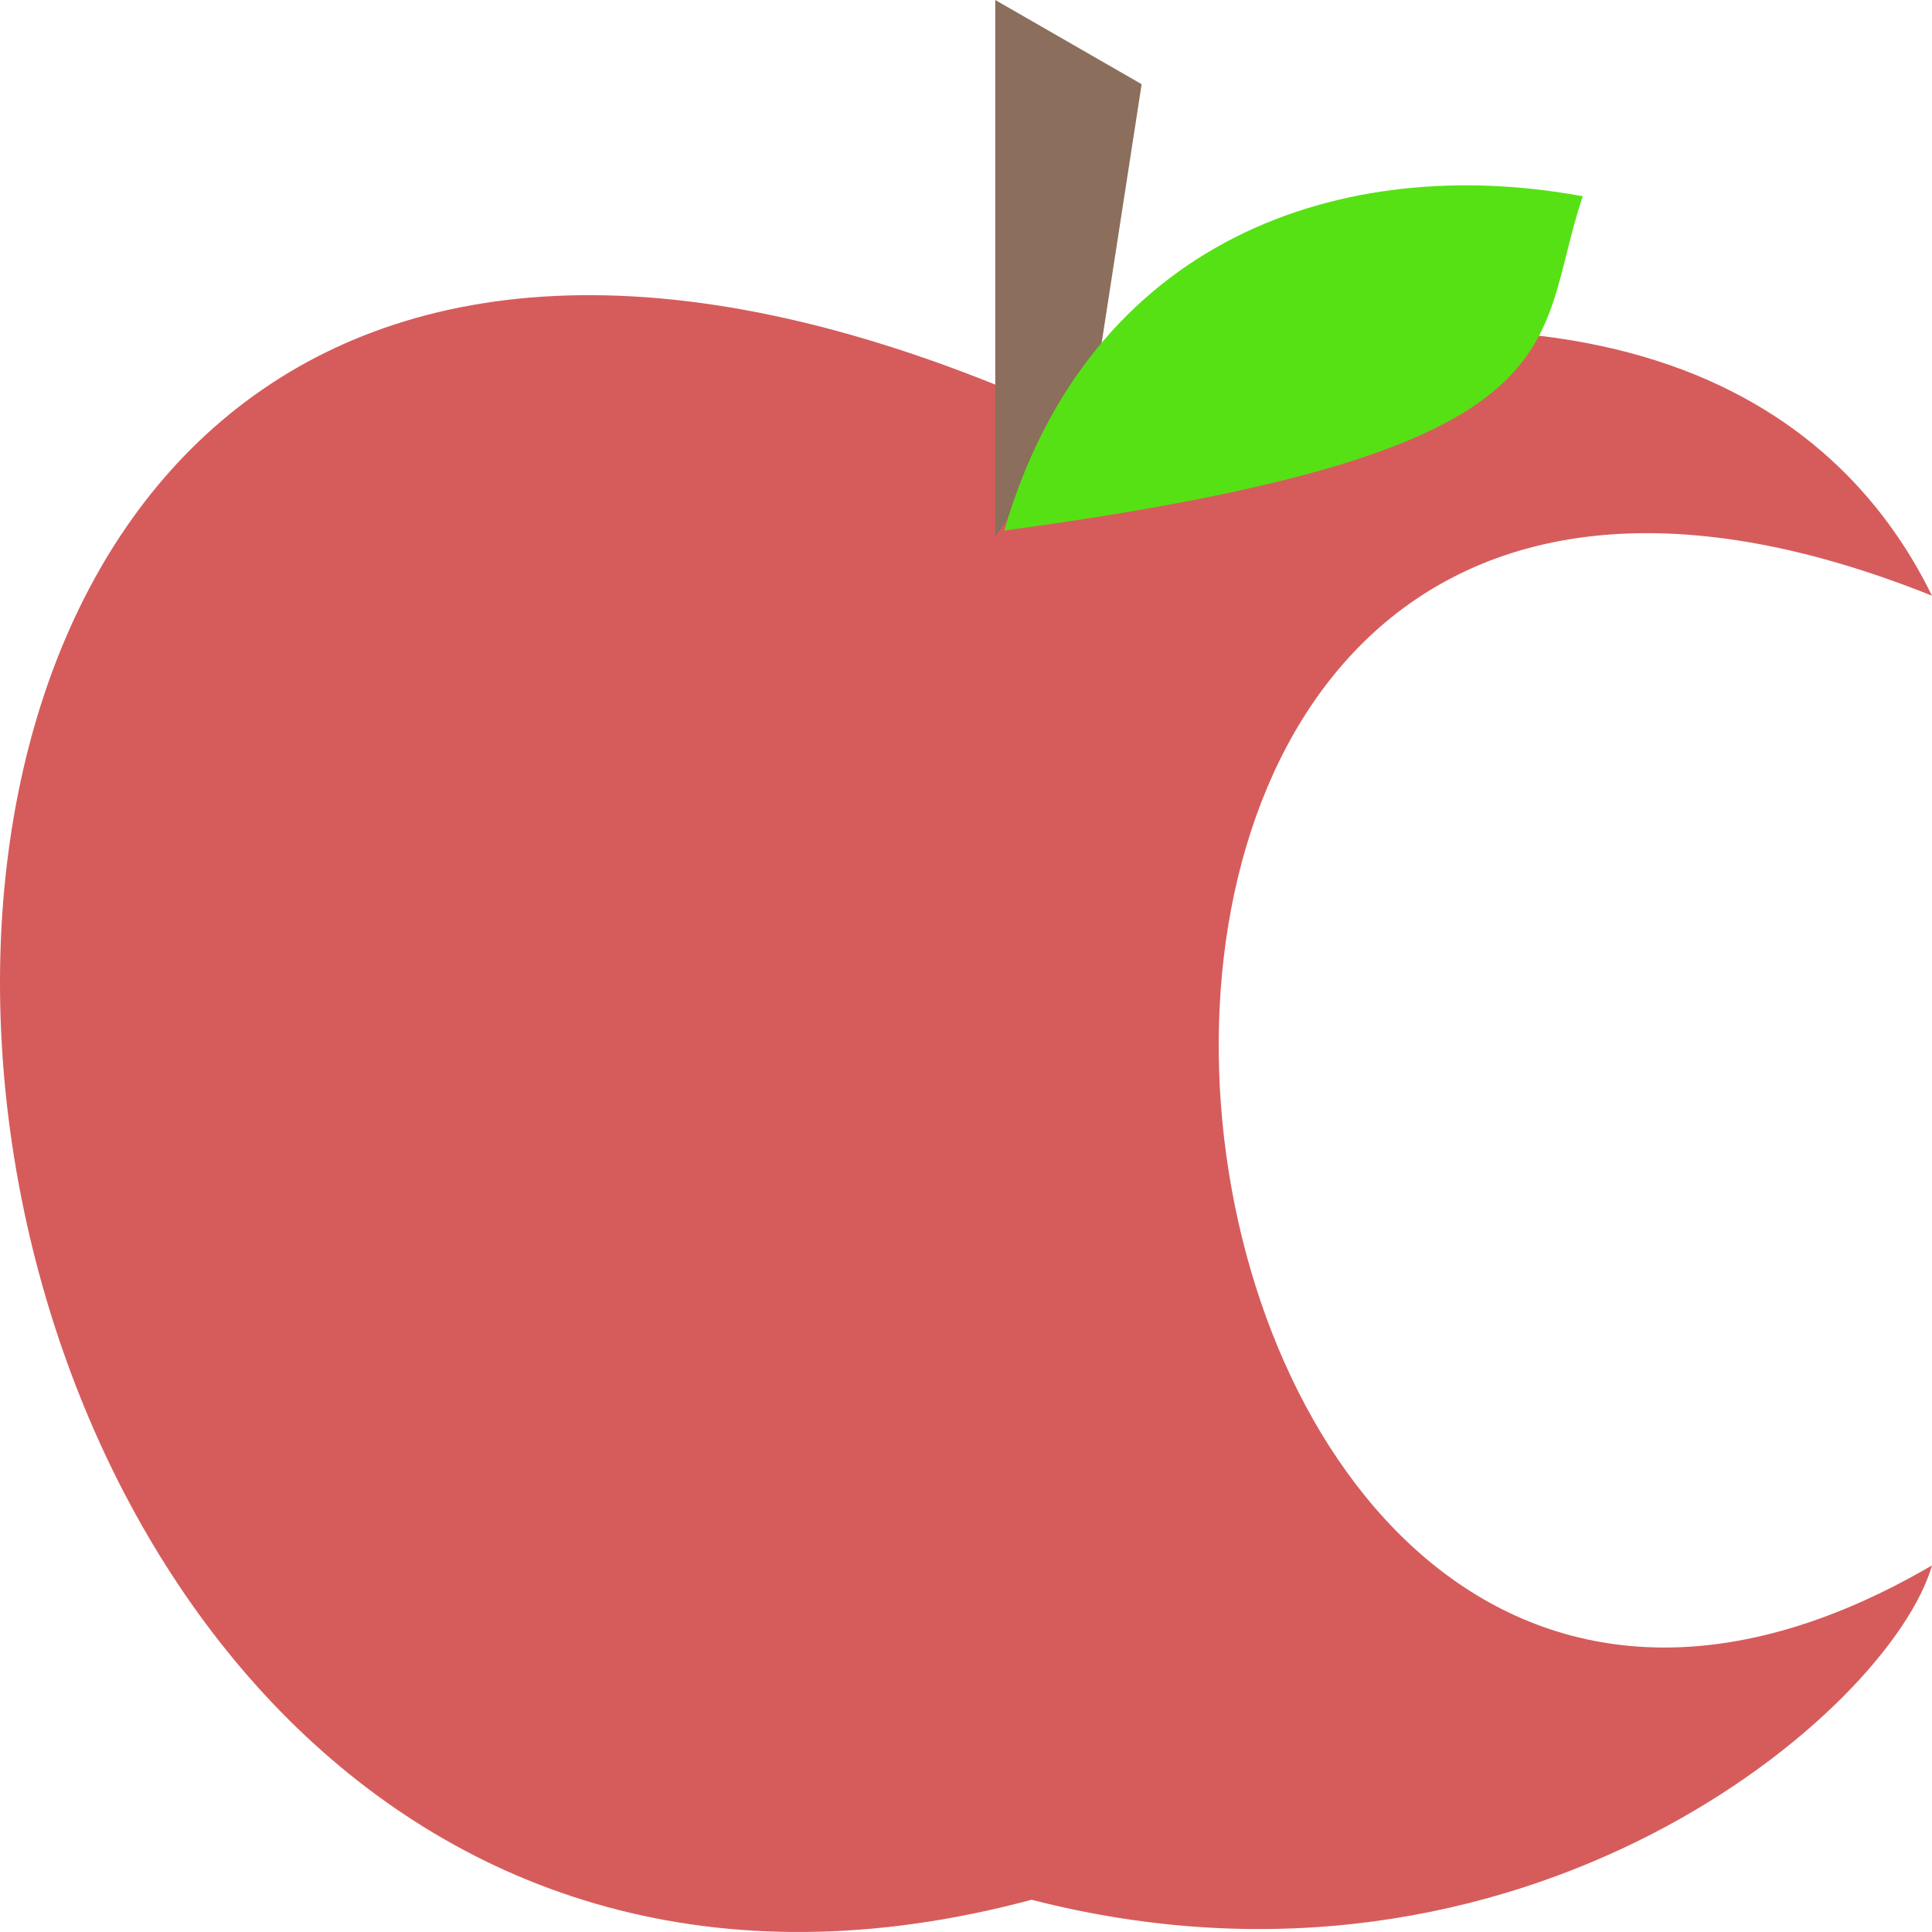<svg width="192" height="192" viewBox="0 0 192 192" fill="none" xmlns="http://www.w3.org/2000/svg">
<path d="M102.518 39.72C-44.423 -23.317 -23.523 222.574 102.518 188.796C151.421 201.36 187.823 170.064 192 155.567C108.522 204.303 87.056 17.113 192 59.203C182.46 39.72 158.349 22.884 102.518 39.72Z" fill="#D65C5C"/>
<path d="M98.909 0V53.333L108.606 39.739L113.455 8.366L98.909 0Z" fill="#8B6E5B"/>
<path d="M99.801 52.725C108.224 23.718 133.376 15.099 157.294 19.504C152.227 34.479 158.25 44.838 99.801 52.725Z" fill="#56E115"/>
</svg>
